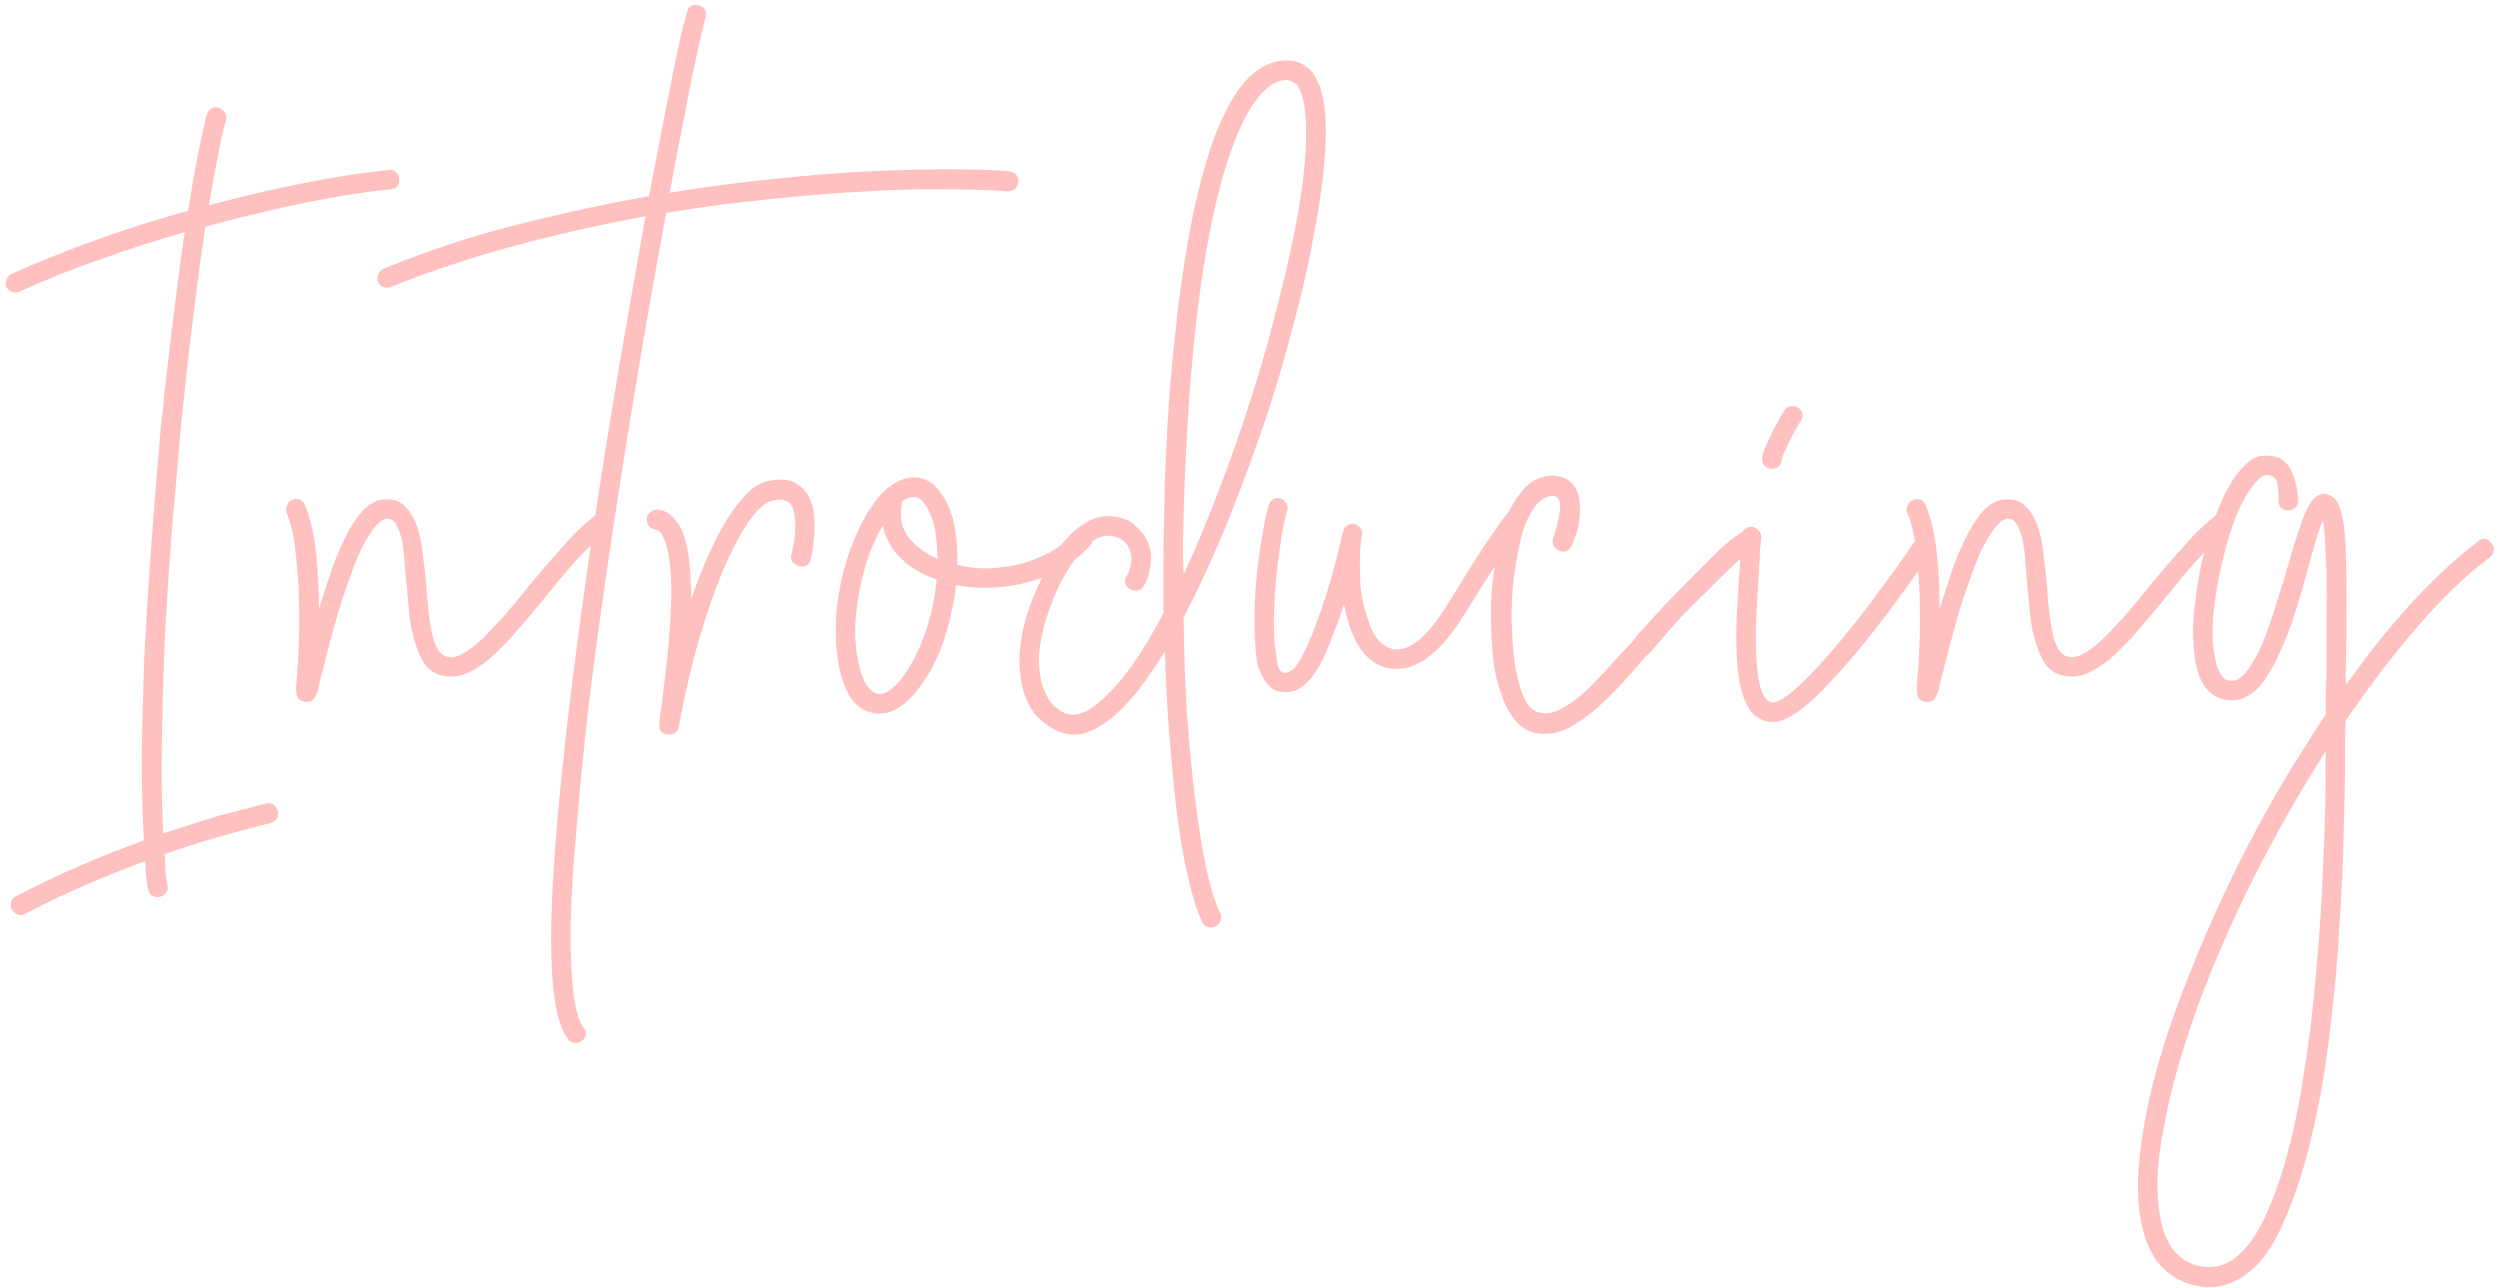 <svg xmlns="http://www.w3.org/2000/svg" width="365" height="188" viewBox="0 0 365 188" fill="none"><path d="M57.055 27.644C53.486 27.981 49.379 28.62 44.733 29.563C40.087 30.506 35.172 31.684 29.987 33.098C29.381 37.138 28.775 41.616 28.169 46.531C27.563 51.446 26.991 56.564 26.452 61.883C25.981 67.135 25.509 72.522 25.038 78.043C24.634 83.497 24.297 88.85 24.028 94.102C23.826 99.287 23.691 104.236 23.624 108.949C23.557 113.662 23.624 117.904 23.826 121.675C26.654 120.732 29.314 119.891 31.805 119.15C34.364 118.477 36.687 117.871 38.774 117.332C39.178 117.197 39.548 117.231 39.885 117.433C40.222 117.702 40.457 118.039 40.592 118.443C40.727 119.318 40.356 119.891 39.481 120.16C37.326 120.699 34.936 121.338 32.31 122.079C29.684 122.82 26.923 123.695 24.028 124.705C24.095 125.513 24.129 126.287 24.129 127.028C24.196 127.836 24.297 128.577 24.432 129.25C24.567 129.721 24.466 130.125 24.129 130.462C23.86 130.799 23.489 130.967 23.018 130.967C22.21 130.967 21.739 130.529 21.604 129.654C21.469 129.048 21.368 128.408 21.301 127.735C21.301 127.129 21.267 126.456 21.2 125.715C18.305 126.792 15.376 127.971 12.413 129.25C9.45 130.529 6.555 131.91 3.727 133.391C3.525 133.526 3.289 133.593 3.02 133.593C2.481 133.593 2.044 133.324 1.707 132.785C1.572 132.448 1.539 132.078 1.606 131.674C1.741 131.337 1.976 131.068 2.313 130.866C5.41 129.25 8.508 127.769 11.605 126.422C14.77 125.075 17.901 123.83 20.998 122.685C20.796 118.982 20.695 114.773 20.695 110.06C20.762 105.414 20.897 100.499 21.099 95.314C21.368 90.129 21.705 84.81 22.109 79.356C22.513 73.835 22.951 68.414 23.422 63.095C23.961 57.776 24.533 52.625 25.139 47.642C25.745 42.659 26.351 38.081 26.957 33.906C22.917 35.051 18.843 36.364 14.736 37.845C10.629 39.259 6.656 40.841 2.818 42.592C2.683 42.659 2.515 42.693 2.313 42.693C1.707 42.693 1.236 42.424 0.899 41.885C0.764 41.481 0.798 41.111 1 40.774C1.135 40.37 1.37 40.101 1.707 39.966C5.814 38.148 10.023 36.465 14.332 34.916C18.709 33.367 23.085 31.987 27.462 30.775C27.933 27.745 28.405 25.052 28.876 22.695C29.347 20.271 29.785 18.285 30.189 16.736C30.324 16.332 30.559 16.029 30.896 15.827C31.233 15.625 31.569 15.591 31.906 15.726C32.31 15.861 32.613 16.096 32.815 16.433C33.084 16.77 33.152 17.106 33.017 17.443C32.613 18.857 32.209 20.641 31.805 22.796C31.401 24.883 30.963 27.274 30.492 29.967C35.542 28.62 40.323 27.509 44.834 26.634C49.345 25.759 53.318 25.153 56.752 24.816C57.156 24.749 57.493 24.85 57.762 25.119C58.099 25.321 58.267 25.624 58.267 26.028C58.402 26.971 57.998 27.509 57.055 27.644ZM88.785 77.437C88.044 77.976 87.27 78.649 86.462 79.457C85.654 80.198 84.846 81.006 84.038 81.881C82.624 83.497 81.243 85.147 79.897 86.83C78.55 88.513 77.136 90.197 75.655 91.88C75.116 92.553 74.544 93.193 73.938 93.799C73.332 94.405 72.759 94.977 72.221 95.516C71.076 96.593 69.898 97.435 68.686 98.041C67.541 98.647 66.396 98.883 65.252 98.748C63.972 98.613 62.962 98.108 62.222 97.233C61.548 96.358 61.043 95.314 60.707 94.102C60.303 92.957 60 91.611 59.798 90.062C59.73 89.321 59.663 88.581 59.596 87.84C59.528 87.099 59.461 86.359 59.394 85.618C59.259 84.406 59.158 83.228 59.091 82.083C59.023 80.938 58.889 79.895 58.687 78.952C58.485 78.009 58.215 77.235 57.879 76.629C57.542 76.023 57.071 75.72 56.465 75.72C56.33 75.72 56.128 75.787 55.859 75.922C55.589 76.057 55.219 76.393 54.748 76.932C54.344 77.403 53.839 78.178 53.233 79.255C52.627 80.332 51.987 81.814 51.314 83.699C50.371 86.19 49.529 88.783 48.789 91.476C48.115 94.102 47.543 96.29 47.072 98.041C46.802 98.984 46.6 99.825 46.466 100.566C46.331 101.105 46.129 101.576 45.86 101.98C45.658 102.317 45.287 102.485 44.749 102.485H44.547C43.873 102.35 43.469 102.047 43.335 101.576C43.267 101.105 43.234 100.701 43.234 100.364L43.335 98.95C43.469 97.536 43.57 95.785 43.638 93.698C43.705 91.611 43.705 89.422 43.638 87.133C43.57 84.844 43.402 82.622 43.133 80.467C42.931 78.312 42.493 76.427 41.82 74.811C41.685 74.474 41.719 74.138 41.921 73.801C42.055 73.397 42.291 73.128 42.628 72.993C43.57 72.656 44.21 72.926 44.547 73.801C45.355 75.821 45.893 78.178 46.163 80.871C46.432 83.497 46.567 86.157 46.567 88.85C46.903 87.773 47.24 86.729 47.577 85.719C47.913 84.709 48.25 83.699 48.587 82.689C49.799 79.457 51.044 76.999 52.324 75.316C53.603 73.633 55.017 72.825 56.566 72.892C57.643 72.892 58.518 73.262 59.192 74.003C59.932 74.744 60.505 75.72 60.909 76.932C61.313 78.077 61.582 79.39 61.717 80.871C61.919 82.352 62.087 83.834 62.222 85.315C62.289 86.527 62.39 87.739 62.525 88.951C62.659 90.163 62.828 91.274 63.03 92.284C63.232 93.294 63.535 94.136 63.939 94.809C64.343 95.482 64.881 95.853 65.555 95.92C66.767 96.122 68.484 95.146 70.706 92.991C71.244 92.452 71.749 91.914 72.221 91.375C72.759 90.836 73.298 90.264 73.837 89.658C74.375 88.985 74.914 88.345 75.453 87.739C75.991 87.066 76.53 86.392 77.069 85.719C78.685 83.766 80.334 81.847 82.018 79.962C83.701 78.009 85.385 76.393 87.068 75.114C87.808 74.643 88.482 74.744 89.088 75.417C89.357 75.754 89.458 76.124 89.391 76.528C89.323 76.932 89.121 77.235 88.785 77.437ZM147.061 27.947C144.704 27.745 141.775 27.644 138.274 27.644C134.84 27.577 130.935 27.678 126.558 27.947C122.249 28.149 117.603 28.519 112.62 29.058C107.637 29.529 102.52 30.203 97.268 31.078C95.989 37.879 94.676 45.285 93.329 53.298C91.982 61.311 90.669 69.525 89.39 77.942C87.976 87.436 86.831 95.752 85.956 102.889C85.148 110.026 84.542 116.187 84.138 121.372C83.667 126.624 83.397 130.967 83.33 134.401C83.263 137.902 83.33 140.73 83.532 142.885C83.667 145.04 83.902 146.656 84.239 147.733C84.508 148.81 84.811 149.551 85.148 149.955C85.754 150.696 85.687 151.369 84.946 151.975C84.609 152.177 84.306 152.278 84.037 152.278C83.498 152.278 83.128 152.076 82.926 151.672C80.771 149.046 80.031 141.538 80.704 129.149C81.377 116.76 83.33 99.556 86.562 77.538C87.774 69.391 89.053 61.378 90.4 53.5C91.747 45.622 93.026 38.316 94.238 31.583C87.909 32.728 81.613 34.142 75.351 35.825C69.089 37.508 62.995 39.528 57.07 41.885C56.935 41.952 56.733 41.986 56.464 41.986C55.791 41.986 55.353 41.683 55.151 41.077C55.016 40.74 55.05 40.404 55.252 40.067C55.387 39.663 55.622 39.394 55.959 39.259C62.154 36.7 68.55 34.579 75.149 32.896C81.68 31.213 88.212 29.799 94.743 28.654C96.022 21.988 97.133 16.298 98.076 11.585C99.019 6.804 99.759 3.539 100.298 1.788C100.5 0.913 101.072 0.576 102.015 0.778C102.89 0.98 103.227 1.552 103.025 2.495C102.554 4.246 101.847 7.377 100.904 11.888C100.029 16.332 98.985 21.752 97.773 28.149C103.025 27.274 108.109 26.6 113.024 26.129C118.007 25.59 122.619 25.22 126.861 25.018C131.17 24.816 135.076 24.715 138.577 24.715C142.078 24.715 145.007 24.816 147.364 25.018C148.239 25.153 148.677 25.658 148.677 26.533C148.542 27.476 148.004 27.947 147.061 27.947ZM116.672 82.689C116.268 82.554 115.931 82.319 115.662 81.982C115.46 81.645 115.426 81.309 115.561 80.972C116.032 78.952 116.2 77.302 116.066 76.023C115.998 74.744 115.729 73.868 115.258 73.397C114.988 73.195 114.652 73.06 114.248 72.993C113.911 72.926 113.406 72.959 112.733 73.094C111.655 73.363 110.477 74.441 109.198 76.326C107.986 78.144 106.74 80.534 105.461 83.497C104.249 86.46 103.07 89.894 101.926 93.799C100.848 97.637 99.906 101.744 99.098 106.121C98.963 106.862 98.492 107.232 97.684 107.232C96.606 107.232 96.135 106.693 96.27 105.616V105.414C96.943 100.499 97.415 96.391 97.684 93.092C97.953 89.725 98.054 86.998 97.987 84.911C97.919 82.756 97.718 81.14 97.381 80.063C97.112 78.986 96.808 78.211 96.472 77.74C96.203 77.471 95.967 77.336 95.765 77.336C95.361 77.269 95.024 77.1 94.755 76.831C94.486 76.494 94.385 76.124 94.452 75.72C94.452 75.316 94.62 75.013 94.957 74.811C95.226 74.542 95.563 74.407 95.967 74.407C97.044 74.474 97.953 75.013 98.694 76.023C99.502 76.966 100.074 78.413 100.411 80.366C100.747 82.251 100.916 84.642 100.916 87.537C101.32 86.258 101.892 84.709 102.633 82.891C103.373 81.073 104.215 79.289 105.158 77.538C106.1 75.787 107.144 74.239 108.289 72.892C109.433 71.478 110.679 70.603 112.026 70.266C114.248 69.727 115.965 70.064 117.177 71.276C117.783 71.882 118.22 72.623 118.49 73.498C118.759 74.306 118.894 75.181 118.894 76.124C118.961 77.067 118.927 78.009 118.793 78.952C118.725 79.895 118.591 80.77 118.389 81.578C118.187 82.453 117.614 82.824 116.672 82.689ZM143.928 85.82C142.312 85.82 140.864 85.685 139.585 85.416C139.517 85.955 139.45 86.493 139.383 87.032C139.315 87.503 139.214 88.008 139.08 88.547C138.676 90.769 138.103 92.823 137.363 94.708C136.622 96.593 135.747 98.243 134.737 99.657C133.794 101.071 132.784 102.182 131.707 102.99C130.629 103.798 129.518 104.202 128.374 104.202C127.97 104.202 127.7 104.168 127.566 104.101C126.286 103.899 125.209 103.226 124.334 102.081C123.526 100.869 122.92 99.32 122.516 97.435C122.179 95.684 122.011 93.799 122.011 91.779C122.011 89.692 122.246 87.537 122.718 85.315C123.189 83.026 123.829 80.905 124.637 78.952C125.445 76.932 126.354 75.215 127.364 73.801C128.374 72.32 129.451 71.242 130.596 70.569C131.808 69.828 133.02 69.559 134.232 69.761C135.511 70.03 136.555 70.771 137.363 71.983C138.238 73.128 138.878 74.609 139.282 76.427C139.484 77.37 139.618 78.346 139.686 79.356C139.753 80.366 139.787 81.41 139.787 82.487C141.201 82.824 142.682 82.992 144.231 82.992C145.779 82.925 147.294 82.723 148.776 82.386C150.324 81.982 151.806 81.41 153.22 80.669C154.634 79.861 155.879 78.885 156.957 77.74C157.226 77.471 157.529 77.336 157.866 77.336C158.27 77.269 158.64 77.403 158.977 77.74C159.65 78.346 159.684 79.019 159.078 79.76C157.058 81.915 154.701 83.463 152.008 84.406C149.314 85.349 146.621 85.82 143.928 85.82ZM136.454 77.033C136.117 75.686 135.713 74.643 135.242 73.902C134.77 73.161 134.265 72.724 133.727 72.589H133.323C132.851 72.589 132.313 72.791 131.707 73.195V73.498C131.303 75.518 131.639 77.201 132.717 78.548C133.861 79.895 135.242 80.905 136.858 81.578C136.858 79.827 136.723 78.312 136.454 77.033ZM134.737 83.8C131.437 82.049 129.485 79.693 128.879 76.73C128.138 78.009 127.465 79.457 126.859 81.073C126.32 82.622 125.882 84.238 125.546 85.921C125.142 87.941 124.906 89.894 124.839 91.779C124.839 93.597 125.007 95.28 125.344 96.829C125.68 98.243 126.084 99.32 126.556 100.061C127.027 100.734 127.532 101.138 128.071 101.273C128.744 101.408 129.485 101.138 130.293 100.465C131.101 99.792 131.875 98.849 132.616 97.637C133.424 96.358 134.131 94.91 134.737 93.294C135.41 91.611 135.915 89.86 136.252 88.042C136.386 87.436 136.487 86.864 136.555 86.325C136.622 85.719 136.689 85.147 136.757 84.608C136.151 84.406 135.477 84.137 134.737 83.8ZM185.426 59.257C183.743 64.374 181.824 69.66 179.669 75.114C177.514 80.501 175.225 85.517 172.801 90.163C172.868 95.146 173.037 99.893 173.306 104.404C173.643 108.983 174.047 113.157 174.518 116.928C174.989 120.699 175.528 123.998 176.134 126.826C176.74 129.654 177.413 131.809 178.154 133.29C178.356 133.829 178.322 134.3 178.053 134.704C177.784 135.175 177.38 135.411 176.841 135.411C176.168 135.411 175.73 135.142 175.528 134.603C174.787 133.054 174.114 130.967 173.508 128.341C172.902 125.782 172.363 122.786 171.892 119.352C171.488 115.918 171.118 112.147 170.781 108.04C170.444 104 170.209 99.691 170.074 95.112C168.862 97.065 167.65 98.849 166.438 100.465C165.226 102.014 164.014 103.327 162.802 104.404C161.253 105.751 159.772 106.626 158.358 107.03C156.944 107.434 155.564 107.299 154.217 106.626C151.591 105.414 149.941 103.293 149.268 100.263C148.527 97.166 148.763 93.597 149.975 89.557C150.581 87.739 151.322 85.955 152.197 84.204C153.005 82.386 153.948 80.804 155.025 79.457C156.17 78.043 157.382 76.966 158.661 76.225C159.94 75.484 161.287 75.215 162.701 75.417C164.115 75.619 165.159 76.09 165.832 76.831C166.573 77.504 167.111 78.178 167.448 78.851C167.987 79.996 168.155 81.208 167.953 82.487C167.818 83.766 167.482 84.81 166.943 85.618C166.741 85.955 166.438 86.157 166.034 86.224C165.697 86.291 165.361 86.224 165.024 86.022C164.216 85.551 164.048 84.877 164.519 84.002C164.856 83.531 165.058 82.925 165.125 82.184C165.26 81.443 165.159 80.736 164.822 80.063C164.418 79.053 163.543 78.447 162.196 78.245C161.455 78.11 160.647 78.312 159.772 78.851C158.897 79.39 158.021 80.231 157.146 81.376C156.338 82.453 155.53 83.766 154.722 85.315C153.981 86.864 153.308 88.581 152.702 90.466C151.961 93.025 151.625 95.146 151.692 96.829C151.759 98.445 152.029 99.792 152.5 100.869C152.904 101.879 153.409 102.653 154.015 103.192C154.621 103.663 155.092 103.966 155.429 104.101C156.91 104.774 158.728 104.135 160.883 102.182C162.23 100.97 163.677 99.32 165.226 97.233C166.775 95.078 168.323 92.486 169.872 89.456C169.872 87.099 169.872 84.743 169.872 82.386C169.872 79.962 169.906 77.504 169.973 75.013C169.973 73.195 170.04 70.704 170.175 67.539C170.31 64.307 170.512 60.772 170.781 56.934C171.118 53.096 171.522 49.09 171.993 44.915C172.532 40.673 173.171 36.566 173.912 32.593C174.72 28.62 175.663 24.951 176.74 21.584C177.885 18.217 179.198 15.457 180.679 13.302C182.968 10.07 185.594 8.589 188.557 8.858C189.298 8.925 190.038 9.228 190.779 9.767C191.587 10.306 192.26 11.349 192.799 12.898C193.472 15.053 193.708 17.948 193.506 21.584C193.304 25.22 192.799 29.159 191.991 33.401C191.25 37.643 190.274 42.02 189.062 46.531C187.917 51.042 186.705 55.284 185.426 59.257ZM188.254 11.787C188.187 11.72 188.052 11.686 187.85 11.686C186.234 11.686 184.652 12.797 183.103 15.019C181.689 17.039 180.376 19.934 179.164 23.705C177.952 27.476 176.908 31.953 176.033 37.138C175.158 42.255 174.451 48.046 173.912 54.51C173.373 60.907 173.003 67.775 172.801 75.114C172.801 76.595 172.767 78.077 172.7 79.558C172.7 80.972 172.734 82.42 172.801 83.901C174.484 80.265 176.134 76.326 177.75 72.084C179.433 67.775 181.049 63.196 182.598 58.348C184.214 53.298 185.594 48.416 186.739 43.703C187.951 38.99 188.894 34.68 189.567 30.775C190.24 26.87 190.611 23.469 190.678 20.574C190.745 17.611 190.543 15.356 190.072 13.807C189.735 12.864 189.365 12.292 188.961 12.09C188.624 11.888 188.389 11.787 188.254 11.787ZM213.886 89.557C212.809 91.308 211.765 92.755 210.755 93.9C209.745 94.977 208.769 95.819 207.826 96.425C206.951 96.964 206.109 97.334 205.301 97.536C204.56 97.671 203.853 97.704 203.18 97.637C201.699 97.435 200.419 96.762 199.342 95.617C198.265 94.405 197.457 92.856 196.918 90.971C196.783 90.5 196.649 90.062 196.514 89.658C196.447 89.187 196.346 88.715 196.211 88.244C195.874 89.389 195.504 90.466 195.1 91.476C194.696 92.486 194.326 93.429 193.989 94.304C193.787 94.843 193.484 95.516 193.08 96.324C192.743 97.065 192.306 97.805 191.767 98.546C191.296 99.219 190.69 99.825 189.949 100.364C189.276 100.835 188.535 101.071 187.727 101.071C186.717 101.071 185.943 100.802 185.404 100.263C184.865 99.724 184.428 99.085 184.091 98.344C183.822 97.738 183.62 97.132 183.485 96.526C183.418 95.853 183.35 95.179 183.283 94.506C183.148 92.688 183.115 90.702 183.182 88.547C183.249 86.325 183.451 83.968 183.788 81.477C183.99 79.996 184.192 78.683 184.394 77.538C184.596 76.326 184.865 75.08 185.202 73.801C185.337 73.397 185.572 73.094 185.909 72.892C186.246 72.69 186.616 72.656 187.02 72.791C187.357 72.926 187.626 73.161 187.828 73.498C188.03 73.835 188.064 74.171 187.929 74.508C187.592 75.72 187.323 76.898 187.121 78.043C186.986 79.188 186.818 80.433 186.616 81.78C186.01 86.763 185.842 90.904 186.111 94.203C186.246 95.146 186.38 96.055 186.515 96.93C186.65 97.805 187.054 98.243 187.727 98.243C187.862 98.243 188.165 98.108 188.636 97.839C189.107 97.502 189.68 96.661 190.353 95.314C191.094 93.9 191.935 91.813 192.878 89.052C193.888 86.291 194.965 82.453 196.11 77.538C196.177 77.201 196.379 76.932 196.716 76.73C197.053 76.461 197.389 76.393 197.726 76.528C198.13 76.595 198.433 76.797 198.635 77.134C198.904 77.471 198.972 77.807 198.837 78.144C198.635 79.356 198.534 80.602 198.534 81.881C198.534 83.026 198.568 84.305 198.635 85.719C198.77 87.133 199.106 88.614 199.645 90.163C200.049 91.577 200.588 92.688 201.261 93.496C202.002 94.237 202.776 94.674 203.584 94.809C204.661 94.944 205.873 94.472 207.22 93.395C208.567 92.25 209.981 90.466 211.462 88.042C213.28 85.079 214.896 82.487 216.31 80.265C217.791 78.043 219.104 76.191 220.249 74.71C220.855 73.902 221.528 73.801 222.269 74.407C222.606 74.609 222.808 74.912 222.875 75.316C222.942 75.653 222.841 75.989 222.572 76.326C220.35 79.356 217.455 83.766 213.886 89.557ZM256.285 79.962C255.275 80.568 254.366 81.275 253.558 82.083C252.885 82.689 252.212 83.329 251.538 84.002C250.932 84.608 250.326 85.214 249.72 85.82C248.037 87.436 246.556 88.917 245.276 90.264C244.064 91.611 242.718 93.159 241.236 94.91C240.9 95.247 240.563 95.583 240.226 95.92C239.957 96.257 239.654 96.593 239.317 96.93C237.971 98.546 236.489 100.162 234.873 101.778C233.257 103.394 231.574 104.741 229.823 105.818C228.477 106.693 227.029 107.131 225.48 107.131C223.932 107.131 222.686 106.66 221.743 105.717C220.801 104.774 220.06 103.63 219.521 102.283C218.848 100.532 218.377 98.815 218.107 97.132C217.905 95.449 217.771 93.597 217.703 91.577C217.636 89.826 217.67 87.975 217.804 86.022C218.006 84.069 218.276 82.218 218.612 80.467C218.747 79.659 218.949 78.75 219.218 77.74C219.488 76.73 219.824 75.754 220.228 74.811C220.7 73.868 221.238 72.993 221.844 72.185C222.45 71.31 223.157 70.636 223.965 70.165C224.504 69.896 224.908 69.727 225.177 69.66C225.918 69.458 226.558 69.391 227.096 69.458C228.443 69.593 229.419 70.199 230.025 71.276C230.429 71.949 230.631 72.757 230.631 73.7C230.699 74.575 230.665 75.451 230.53 76.326C230.396 77.134 230.194 77.841 229.924 78.447C229.722 79.053 229.588 79.423 229.52 79.558C229.386 79.962 229.116 80.265 228.712 80.467C228.376 80.602 228.005 80.568 227.601 80.366C227.265 80.231 226.995 79.996 226.793 79.659C226.659 79.255 226.659 78.851 226.793 78.447C227.13 77.572 227.399 76.562 227.601 75.417C227.871 74.205 227.837 73.33 227.5 72.791C227.433 72.724 227.366 72.656 227.298 72.589C227.231 72.522 227.063 72.454 226.793 72.387C226.524 72.387 226.288 72.421 226.086 72.488C225.278 72.757 224.605 73.262 224.066 74.003C223.528 74.744 223.09 75.552 222.753 76.427C222.417 77.302 222.147 78.178 221.945 79.053C221.743 79.928 221.609 80.602 221.541 81.073C221.205 82.689 220.969 84.44 220.834 86.325C220.7 88.143 220.666 89.86 220.733 91.476C220.801 93.429 220.935 95.179 221.137 96.728C221.339 98.209 221.71 99.724 222.248 101.273C222.922 103.024 223.864 103.966 225.076 104.101C225.952 104.303 227.029 104.034 228.308 103.293C229.924 102.35 231.439 101.105 232.853 99.556C233.796 98.613 234.705 97.637 235.58 96.627C236.523 95.617 237.466 94.607 238.408 93.597L238.913 92.89C240.462 91.139 241.876 89.591 243.155 88.244C244.435 86.897 245.916 85.382 247.599 83.699C248.744 82.554 249.855 81.443 250.932 80.366C252.077 79.289 253.323 78.312 254.669 77.437C255.545 76.966 256.218 77.134 256.689 77.942C256.959 78.279 257.026 78.649 256.891 79.053C256.824 79.457 256.622 79.76 256.285 79.962ZM260.185 67.034C260.05 67.977 259.545 68.448 258.67 68.448C258.333 68.448 257.997 68.313 257.66 68.044C257.391 67.775 257.256 67.438 257.256 67.034C257.256 66.63 257.391 66.125 257.66 65.519C257.929 64.846 258.232 64.172 258.569 63.499C258.906 62.758 259.242 62.085 259.579 61.479C259.983 60.806 260.286 60.301 260.488 59.964C260.69 59.627 260.959 59.425 261.296 59.358C261.7 59.223 262.07 59.257 262.407 59.459C263.215 59.93 263.383 60.604 262.912 61.479C262.171 62.624 261.532 63.802 260.993 65.014C260.454 66.159 260.185 66.832 260.185 67.034ZM258.872 105.414H258.67C257.054 105.279 255.876 104.505 255.135 103.091C254.394 101.677 253.923 99.926 253.721 97.839C253.519 95.684 253.452 93.294 253.519 90.668C253.654 87.975 253.822 85.214 254.024 82.386C254.091 81.645 254.125 80.938 254.125 80.265C254.125 79.592 254.159 78.918 254.226 78.245C254.293 77.841 254.462 77.504 254.731 77.235C255.068 76.966 255.404 76.865 255.741 76.932C256.145 76.932 256.482 77.1 256.751 77.437C257.02 77.706 257.155 78.043 257.155 78.447C257.088 79.12 257.02 79.794 256.953 80.467C256.953 81.14 256.919 81.814 256.852 82.487C256.717 84.844 256.583 87.234 256.448 89.658C256.313 92.082 256.313 94.27 256.448 96.223C256.65 100.33 257.458 102.451 258.872 102.586C258.939 102.586 259.175 102.519 259.579 102.384C260.05 102.182 260.724 101.744 261.599 101.071C262.474 100.33 263.619 99.219 265.033 97.738C266.514 96.189 268.332 94.068 270.487 91.375C271.699 89.894 272.81 88.446 273.82 87.032C274.897 85.551 275.84 84.271 276.648 83.194C277.456 82.049 278.096 81.14 278.567 80.467C279.038 79.726 279.274 79.356 279.274 79.356C279.543 79.019 279.846 78.817 280.183 78.75C280.587 78.683 280.957 78.784 281.294 79.053C281.631 79.255 281.833 79.558 281.9 79.962C281.967 80.299 281.9 80.635 281.698 80.972C281.227 81.645 280.486 82.723 279.476 84.204C278.466 85.618 277.288 87.234 275.941 89.052C274.594 90.87 273.113 92.755 271.497 94.708C269.948 96.593 268.4 98.344 266.851 99.96C265.37 101.576 263.922 102.889 262.508 103.899C261.094 104.909 259.882 105.414 258.872 105.414ZM325.405 77.437C324.664 77.976 323.89 78.649 323.082 79.457C322.274 80.198 321.466 81.006 320.658 81.881C319.244 83.497 317.864 85.147 316.517 86.83C315.17 88.513 313.756 90.197 312.275 91.88C311.736 92.553 311.164 93.193 310.558 93.799C309.952 94.405 309.38 94.977 308.841 95.516C307.696 96.593 306.518 97.435 305.306 98.041C304.161 98.647 303.017 98.883 301.872 98.748C300.593 98.613 299.583 98.108 298.842 97.233C298.169 96.358 297.664 95.314 297.327 94.102C296.923 92.957 296.62 91.611 296.418 90.062C296.351 89.321 296.283 88.581 296.216 87.84C296.149 87.099 296.081 86.359 296.014 85.618C295.879 84.406 295.778 83.228 295.711 82.083C295.644 80.938 295.509 79.895 295.307 78.952C295.105 78.009 294.836 77.235 294.499 76.629C294.162 76.023 293.691 75.72 293.085 75.72C292.95 75.72 292.748 75.787 292.479 75.922C292.21 76.057 291.839 76.393 291.368 76.932C290.964 77.403 290.459 78.178 289.853 79.255C289.247 80.332 288.607 81.814 287.934 83.699C286.991 86.19 286.15 88.783 285.409 91.476C284.736 94.102 284.163 96.29 283.692 98.041C283.423 98.984 283.221 99.825 283.086 100.566C282.951 101.105 282.749 101.576 282.48 101.98C282.278 102.317 281.908 102.485 281.369 102.485H281.167C280.494 102.35 280.09 102.047 279.955 101.576C279.888 101.105 279.854 100.701 279.854 100.364L279.955 98.95C280.09 97.536 280.191 95.785 280.258 93.698C280.325 91.611 280.325 89.422 280.258 87.133C280.191 84.844 280.022 82.622 279.753 80.467C279.551 78.312 279.113 76.427 278.44 74.811C278.305 74.474 278.339 74.138 278.541 73.801C278.676 73.397 278.911 73.128 279.248 72.993C280.191 72.656 280.83 72.926 281.167 73.801C281.975 75.821 282.514 78.178 282.783 80.871C283.052 83.497 283.187 86.157 283.187 88.85C283.524 87.773 283.86 86.729 284.197 85.719C284.534 84.709 284.87 83.699 285.207 82.689C286.419 79.457 287.665 76.999 288.944 75.316C290.223 73.633 291.637 72.825 293.186 72.892C294.263 72.892 295.139 73.262 295.812 74.003C296.553 74.744 297.125 75.72 297.529 76.932C297.933 78.077 298.202 79.39 298.337 80.871C298.539 82.352 298.707 83.834 298.842 85.315C298.909 86.527 299.01 87.739 299.145 88.951C299.28 90.163 299.448 91.274 299.65 92.284C299.852 93.294 300.155 94.136 300.559 94.809C300.963 95.482 301.502 95.853 302.175 95.92C303.387 96.122 305.104 95.146 307.326 92.991C307.865 92.452 308.37 91.914 308.841 91.375C309.38 90.836 309.918 90.264 310.457 89.658C310.996 88.985 311.534 88.345 312.073 87.739C312.612 87.066 313.15 86.392 313.689 85.719C315.305 83.766 316.955 81.847 318.638 79.962C320.321 78.009 322.005 76.393 323.688 75.114C324.429 74.643 325.102 74.744 325.708 75.417C325.977 75.754 326.078 76.124 326.011 76.528C325.944 76.932 325.742 77.235 325.405 77.437ZM363.493 81.376C360.059 83.935 356.558 87.301 352.989 91.476C349.42 95.583 345.919 100.162 342.485 105.212C342.418 106.155 342.384 107.131 342.384 108.141C342.384 109.151 342.384 110.161 342.384 111.171C342.384 113.662 342.317 116.995 342.182 121.17C342.115 125.412 341.913 130.024 341.576 135.007C341.307 140.057 340.835 145.242 340.162 150.561C339.556 155.948 338.681 160.998 337.536 165.711C336.459 170.424 335.112 174.599 333.496 178.235C331.947 181.938 330.028 184.598 327.739 186.214C326.056 187.359 324.339 187.931 322.588 187.931C321.713 187.931 320.703 187.763 319.558 187.426C315.653 186.147 313.296 182.915 312.488 177.73C312.017 175.037 312.017 171.838 312.488 168.135C312.892 164.432 313.7 160.392 314.912 156.015C316.124 151.638 317.74 146.959 319.76 141.976C321.713 136.993 324.002 131.842 326.628 126.523C328.648 122.483 330.735 118.611 332.89 114.908C335.112 111.205 337.334 107.67 339.556 104.303C339.556 103.226 339.556 102.182 339.556 101.172C339.623 100.162 339.657 99.186 339.657 98.243C339.657 95.55 339.657 92.924 339.657 90.365C339.724 87.739 339.724 85.349 339.657 83.194C339.59 81.578 339.522 80.164 339.455 78.952C339.388 77.673 339.287 76.663 339.152 75.922C338.815 76.73 338.445 77.807 338.041 79.154C337.637 80.501 337.267 81.847 336.93 83.194C336.391 85.147 335.819 87.099 335.213 89.052C334.607 91.005 333.934 92.823 333.193 94.506C332.452 96.257 331.644 97.772 330.769 99.051C329.961 100.33 328.985 101.239 327.84 101.778C326.561 102.384 325.248 102.418 323.901 101.879C322.689 101.34 321.78 100.364 321.174 98.95C320.635 97.536 320.332 95.886 320.265 94.001C320.13 92.116 320.198 90.129 320.467 88.042C320.736 85.887 321.073 83.867 321.477 81.982C322.42 77.942 323.632 74.474 325.113 71.579C325.988 69.963 326.897 68.717 327.84 67.842C328.783 66.899 329.793 66.462 330.87 66.529C331.341 66.529 331.846 66.596 332.385 66.731C332.924 66.866 333.395 67.169 333.799 67.64C334.27 68.111 334.641 68.785 334.91 69.66C335.247 70.535 335.449 71.68 335.516 73.094C335.583 73.431 335.449 73.767 335.112 74.104C334.843 74.373 334.506 74.508 334.102 74.508C333.159 74.508 332.688 74.037 332.688 73.094C332.688 72.151 332.621 71.31 332.486 70.569C332.351 69.761 331.813 69.357 330.87 69.357C330.129 69.357 329.086 70.468 327.739 72.69C326.46 74.912 325.315 78.245 324.305 82.689C323.295 87.133 322.891 90.87 323.093 93.9C323.362 96.93 324.002 98.714 325.012 99.253C325.618 99.455 326.157 99.455 326.628 99.253C327.369 98.849 328.076 98.075 328.749 96.93C329.49 95.785 330.163 94.405 330.769 92.789C331.375 91.173 331.947 89.456 332.486 87.638C333.092 85.82 333.631 84.069 334.102 82.386C335.112 78.817 335.954 76.259 336.627 74.71C337.368 73.094 338.209 72.219 339.152 72.084C339.691 72.084 340.229 72.286 340.768 72.69C341.778 73.633 342.35 76.191 342.485 80.366C342.62 84.473 342.62 90.432 342.485 98.243V100.061C345.717 95.482 348.949 91.442 352.181 87.941C355.48 84.372 358.679 81.41 361.776 79.053C362.517 78.447 363.19 78.548 363.796 79.356C364.065 79.693 364.166 80.063 364.099 80.467C364.032 80.804 363.83 81.107 363.493 81.376ZM315.316 177.225C315.922 181.265 317.639 183.756 320.467 184.699C322.554 185.305 324.44 185.002 326.123 183.79C327.739 182.645 329.187 180.76 330.466 178.134C331.745 175.508 332.89 172.343 333.9 168.64C334.91 165.004 335.752 160.897 336.425 156.318C337.166 151.807 337.738 147.06 338.142 142.077C338.613 137.094 338.95 131.977 339.152 126.725C339.421 121.473 339.556 116.288 339.556 111.171V109.656C335.785 115.581 332.284 121.742 329.052 128.139C325.82 134.603 323.093 140.865 320.871 146.925C318.649 153.052 317.033 158.742 316.023 163.994C314.946 169.246 314.71 173.656 315.316 177.225Z" fill="#FFC1C0"></path></svg>